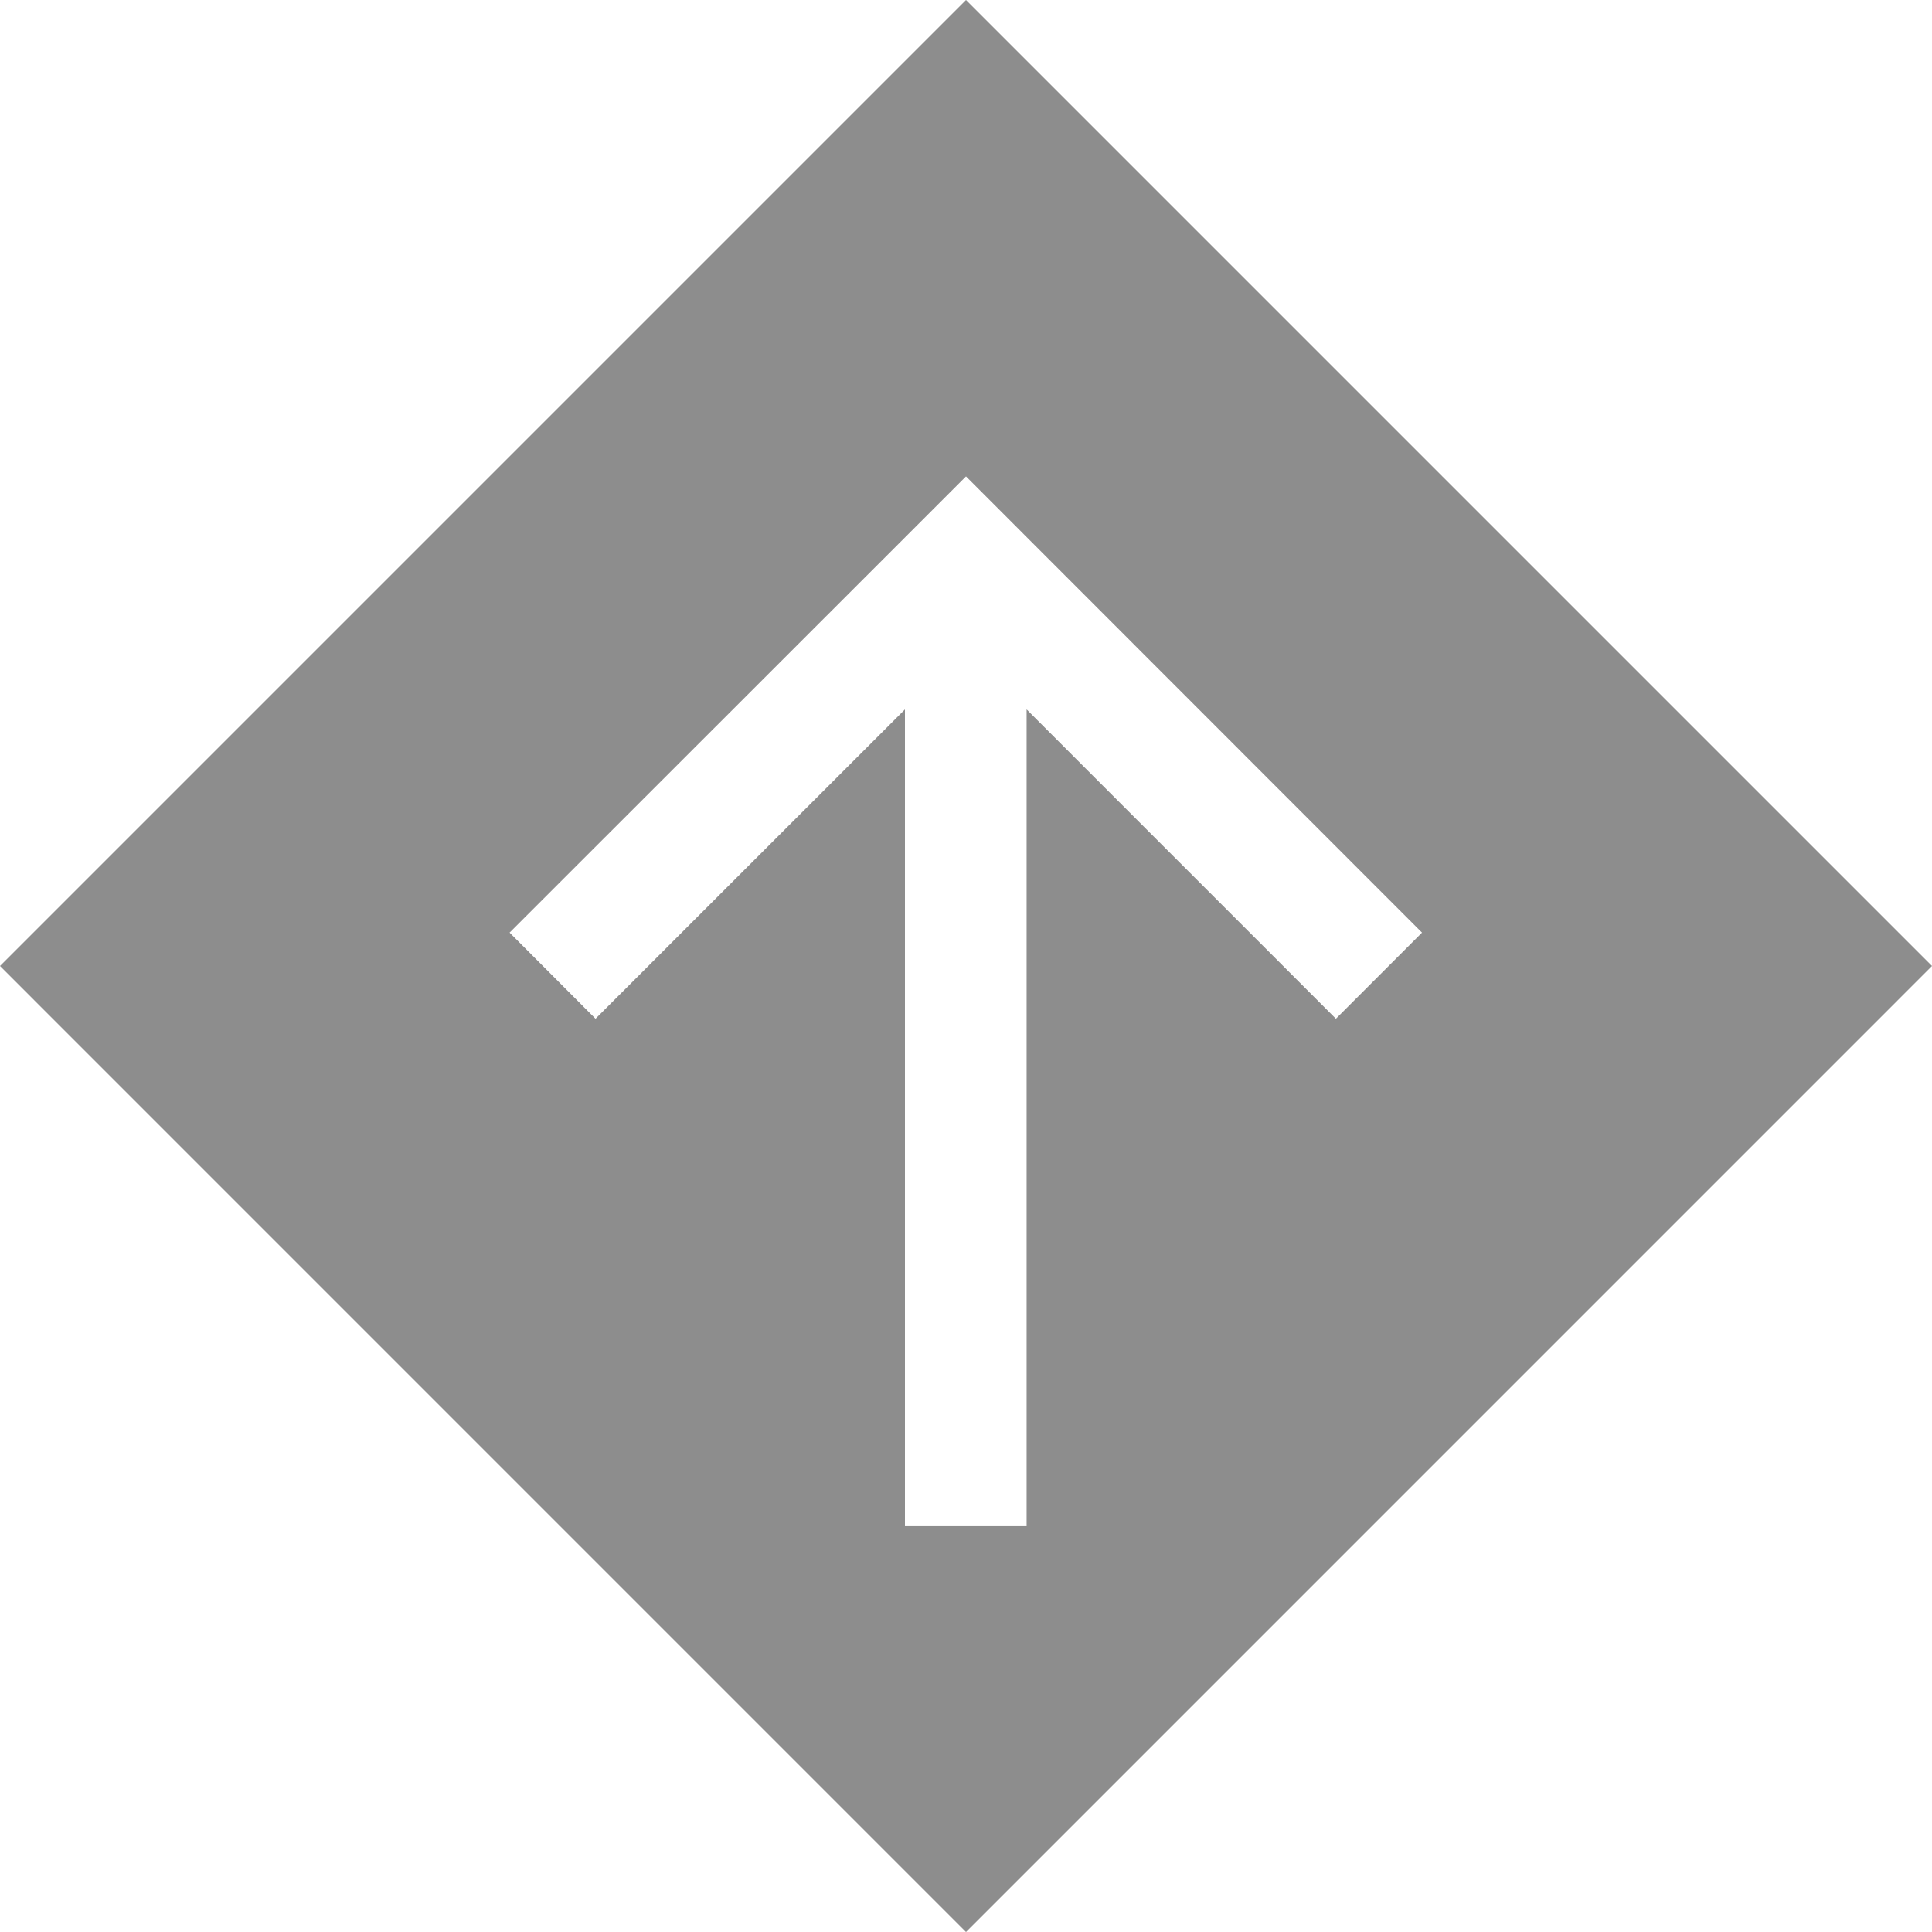 <svg xmlns="http://www.w3.org/2000/svg" width="45.094" height="45.095" viewBox="0 0 45.094 45.095">
  <g id="gotop" transform="translate(0 45.095) rotate(-90)">
    <path id="Path_61" data-name="Path 61" d="M22.548,45.094,0,22.547,22.548,0,45.095,22.547Zm.779-33.2L21.317,13.9l7.22,7.222H9.49v2.84H28.537l-7.22,7.219,2.01,2.01L33.976,22.547l-2.01-2.01Z" transform="translate(0)" fill="#8d8d8d"/>
  </g>
</svg>
